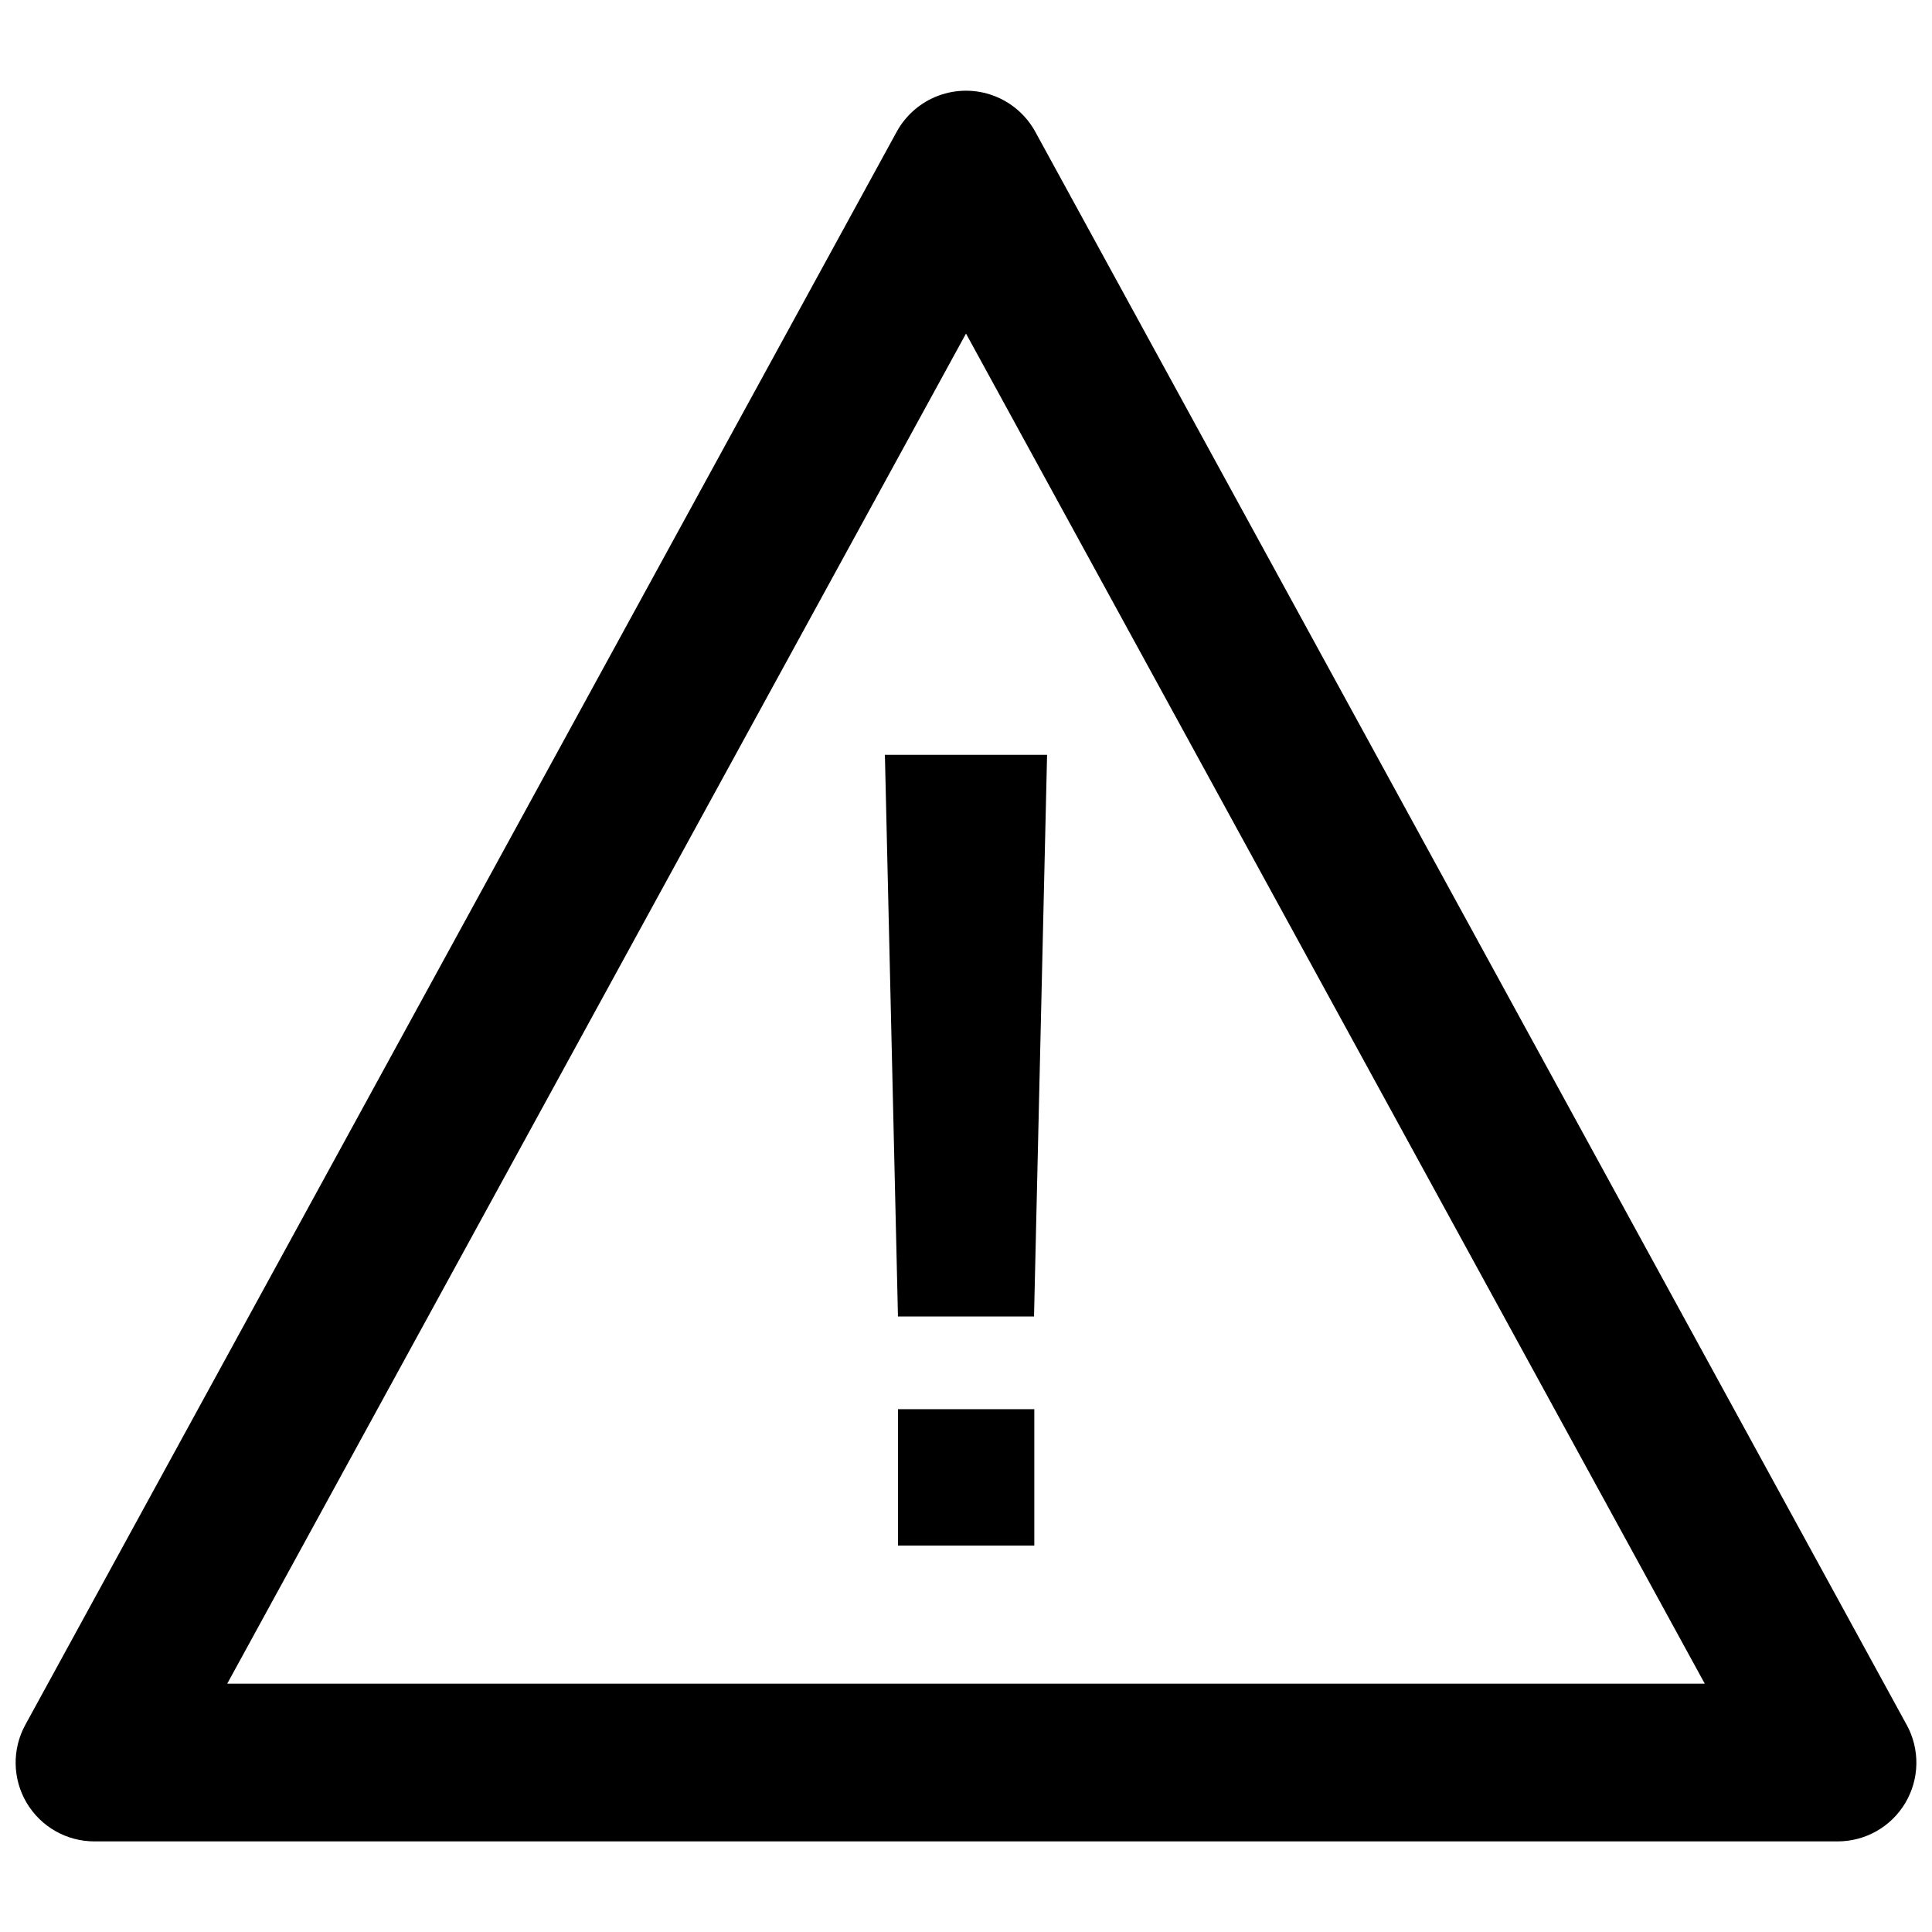 <?xml version="1.0" encoding="UTF-8"?>
<!-- Uploaded to: SVG Repo, www.svgrepo.com, Generator: SVG Repo Mixer Tools -->
<svg width="800px" height="800px" version="1.1" viewBox="144 144 512 512" xmlns="http://www.w3.org/2000/svg">
 <defs>
  <clipPath id="a">
   <path d="m148.09 168h503.81v464h-503.81z"/>
  </clipPath>
 </defs>
 <g clip-path="url(#a)">
  <path d="m649.3 601.13-230.96-422.25c-2.422-4.398-6.344-7.781-11.047-9.527-4.707-1.75-9.883-1.75-14.59 0-4.703 1.746-8.625 5.129-11.047 9.527l-230.96 422.25c-3.531 6.469-3.391 14.32 0.379 20.656 3.766 6.336 10.594 10.215 17.965 10.203h461.93c7.367 0.012 14.199-3.867 17.965-10.203 3.766-6.336 3.906-14.188 0.375-20.656zm-445.08-10.941 195.78-357.79 195.78 357.79z"/>
 </g>
 <path d="m381.97 492.89h36.055l3.461-148.86h-42.98z"/>
 <path d="m381.97 517.45h36.133v36.133h-36.133z"/>
</svg>